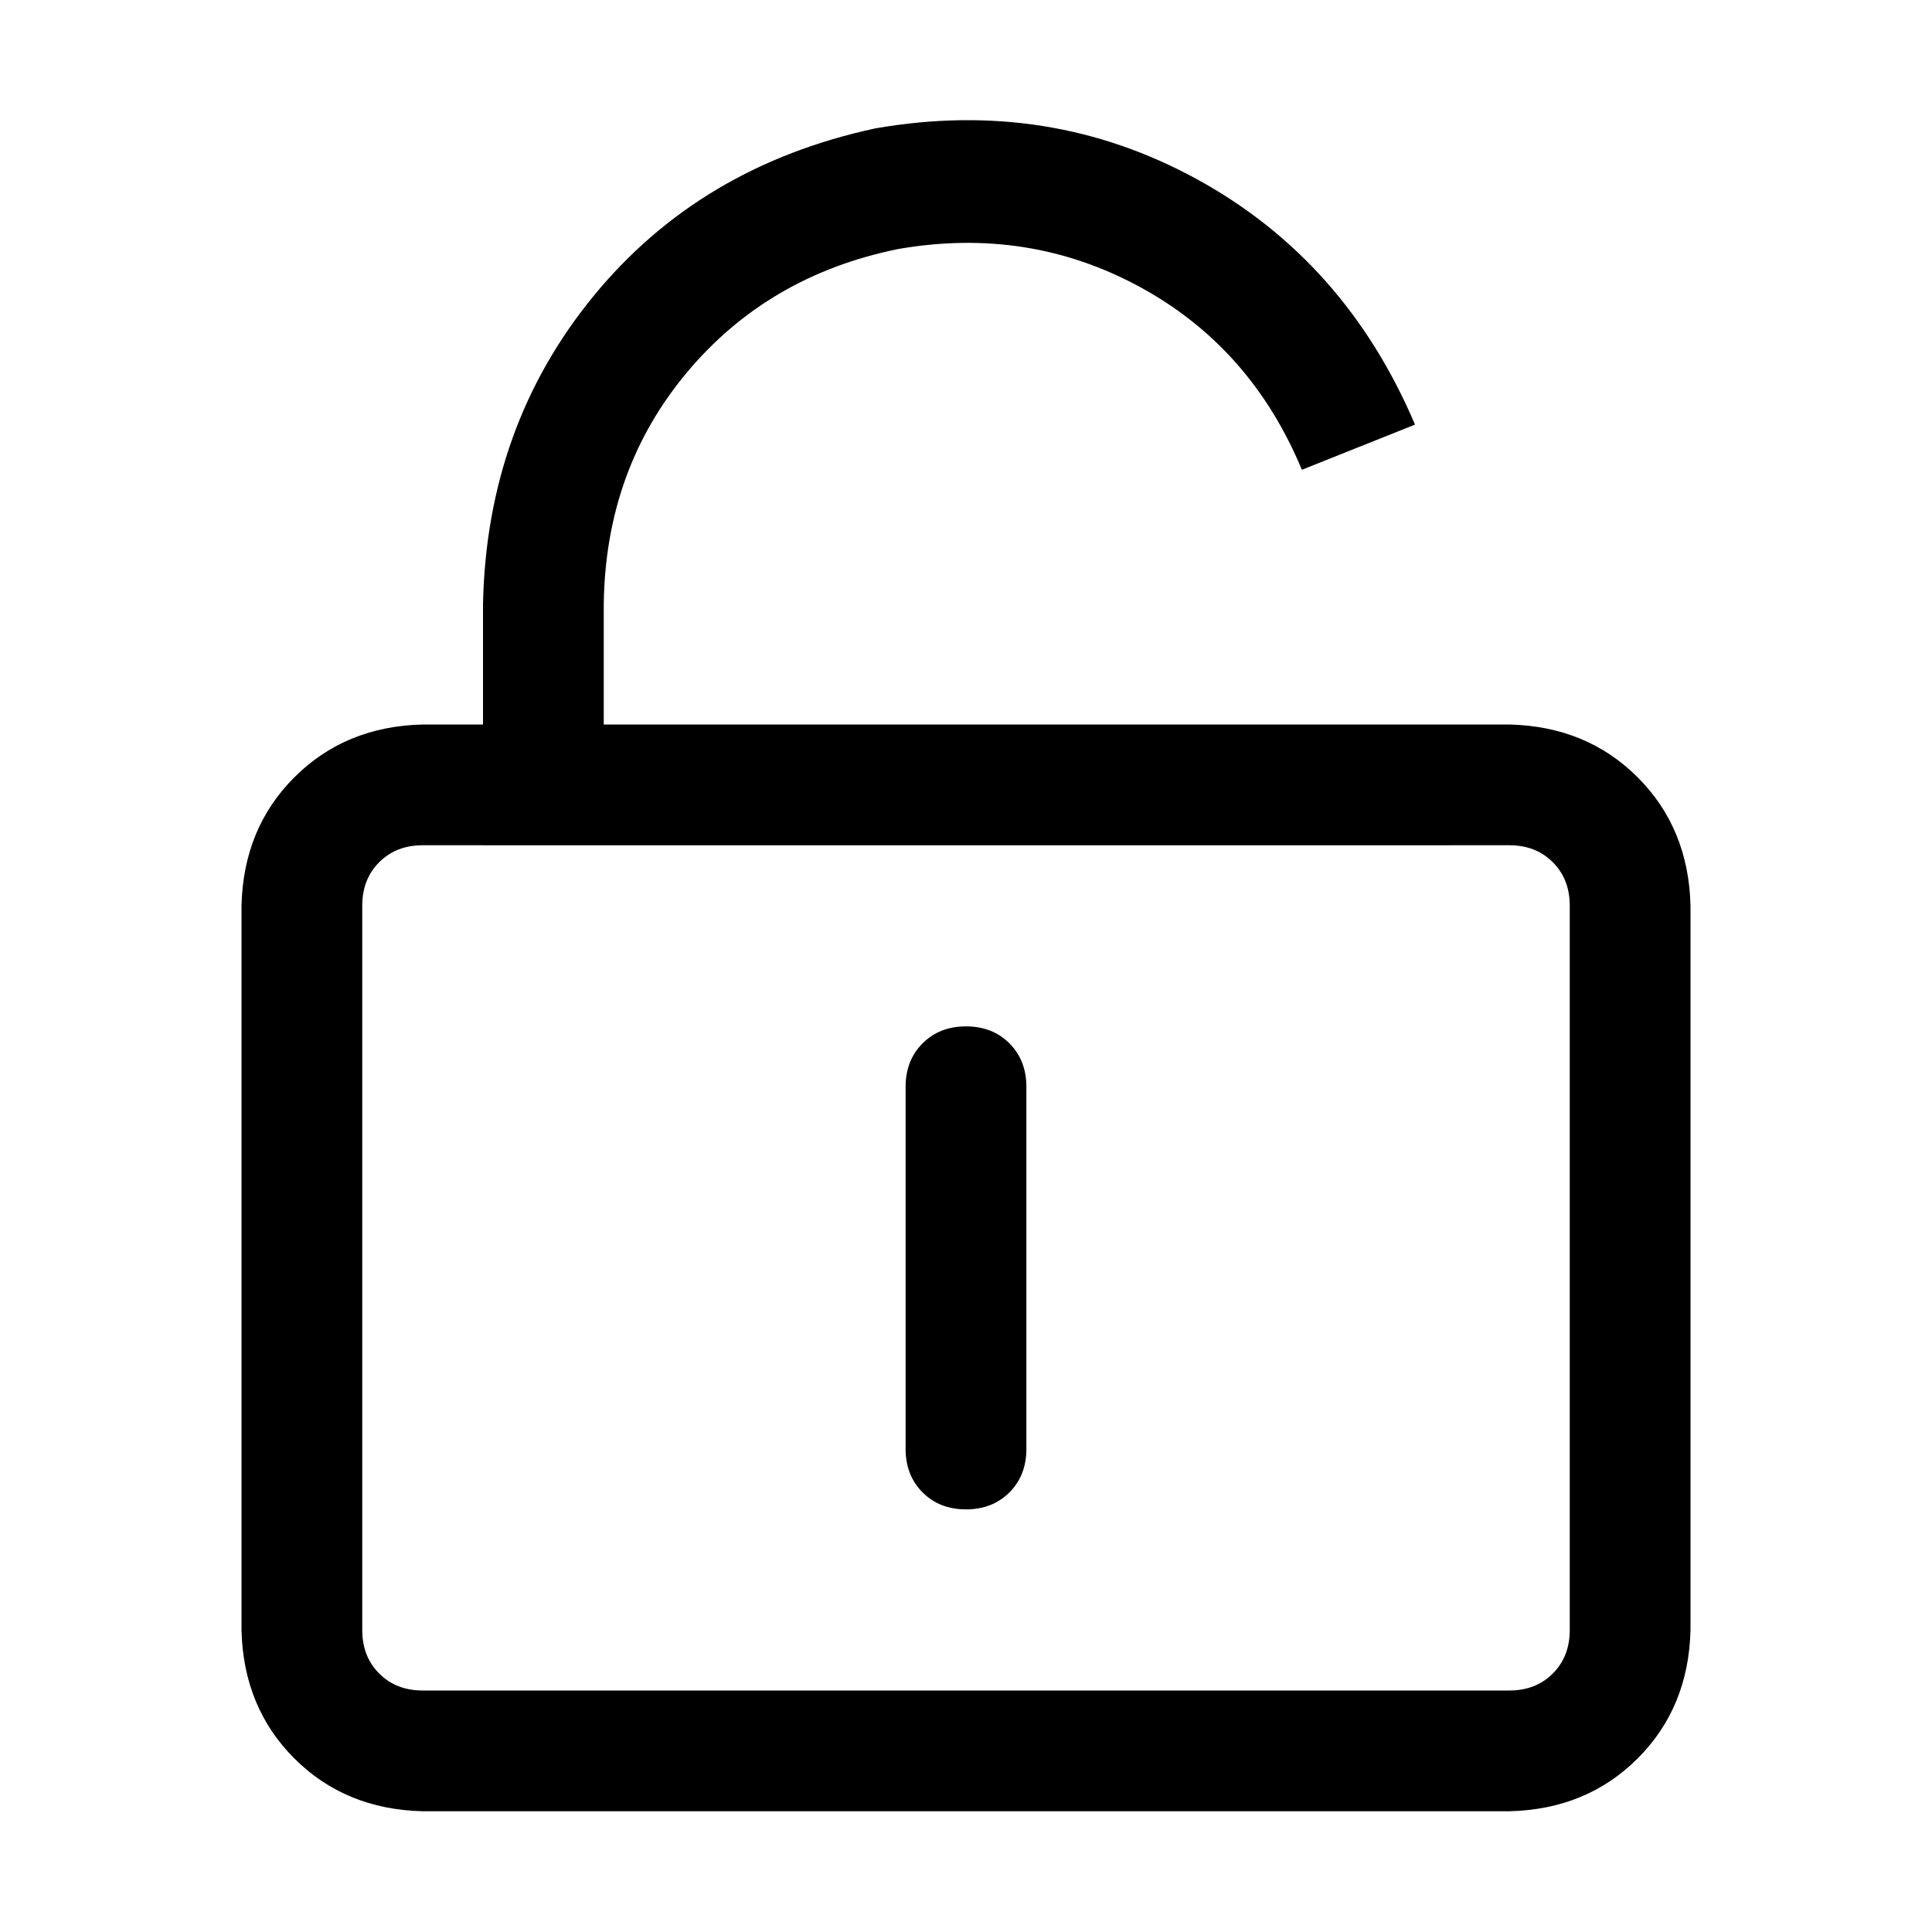 <!-- Generated by IcoMoon.io -->
<svg version="1.1" xmlns="http://www.w3.org/2000/svg" width="32" height="32" viewBox="0 0 32 32">
<title>unlock</title>
<path d="M7 14q-0.438 0-0.719 0.281t-0.281 0.719v12q0 0.438 0.281 0.719t0.719 0.281h18q0.438 0 0.719-0.281t0.281-0.719v-12q0-0.438-0.281-0.719t-0.719-0.281h-18zM7 12h18q1.281 0.031 2.125 0.875t0.875 2.125v12q-0.031 1.281-0.875 2.125t-2.125 0.875h-18q-1.281-0.031-2.125-0.875t-0.875-2.125v-12q0.031-1.281 0.875-2.125t2.125-0.875zM16 17q0.438 0 0.719 0.281t0.281 0.719v6q0 0.438-0.281 0.719t-0.719 0.281-0.719-0.281-0.281-0.719v-6q0-0.438 0.281-0.719t0.719-0.281zM21.563 7.781q-0.844-2.031-2.688-3.031t-4-0.625q-2.156 0.438-3.5 2.047t-1.375 3.828v2h11l3 1.188v0.813h-16v-4q0.063-2.938 1.828-5.094t4.672-2.781q2.875-0.5 5.328 0.844t3.609 4.063z"></path>
</svg>
